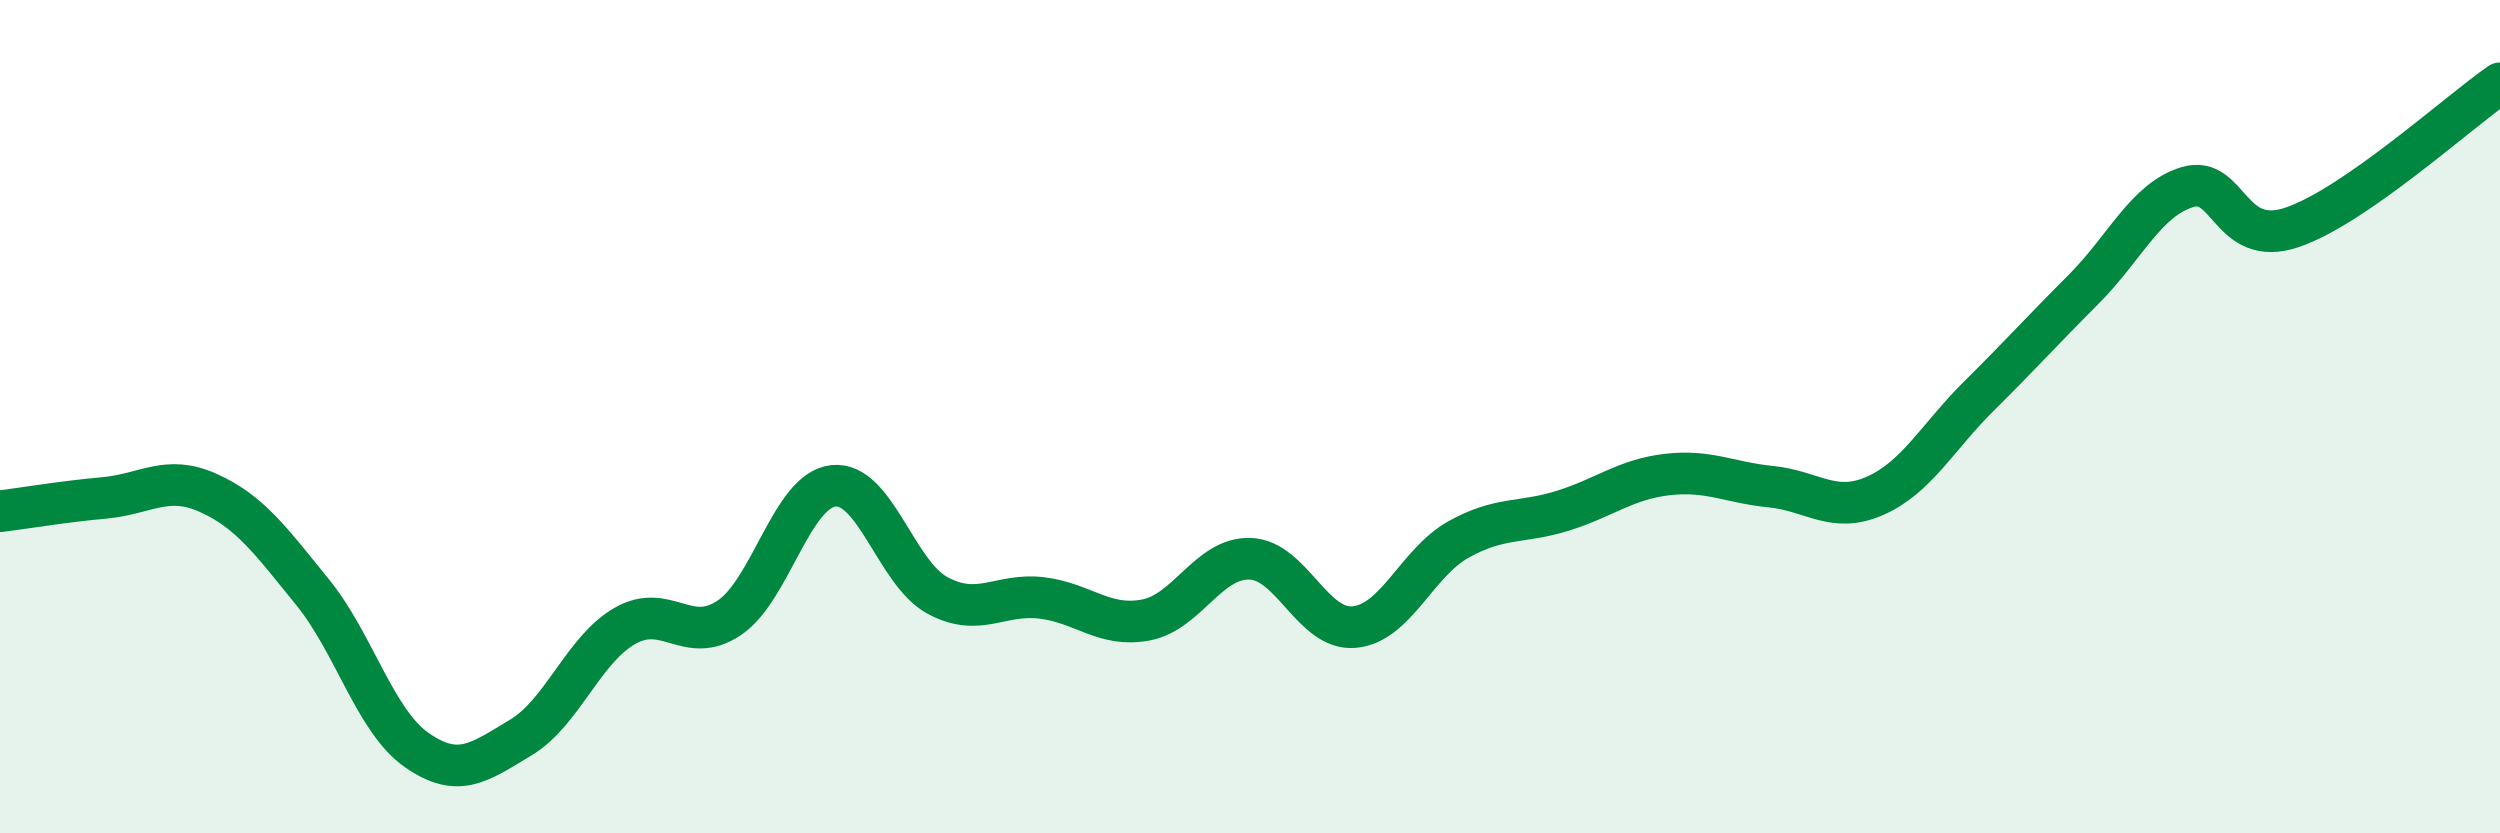 
    <svg width="60" height="20" viewBox="0 0 60 20" xmlns="http://www.w3.org/2000/svg">
      <path
        d="M 0,12.27 C 0.5,12.21 1.5,12.04 2.5,11.95 C 3.5,11.86 4,11.38 5,11.83 C 6,12.28 6.5,12.98 7.5,14.21 C 8.5,15.44 9,17.3 10,18 C 11,18.7 11.5,18.3 12.5,17.7 C 13.5,17.1 14,15.59 15,15.02 C 16,14.45 16.5,15.5 17.5,14.83 C 18.5,14.16 19,11.77 20,11.66 C 21,11.55 21.5,13.75 22.5,14.29 C 23.5,14.83 24,14.23 25,14.35 C 26,14.47 26.5,15.07 27.5,14.88 C 28.5,14.69 29,13.38 30,13.41 C 31,13.44 31.5,15.14 32.5,15.05 C 33.5,14.96 34,13.51 35,12.95 C 36,12.39 36.5,12.57 37.5,12.26 C 38.5,11.95 39,11.51 40,11.39 C 41,11.27 41.5,11.58 42.5,11.68 C 43.5,11.78 44,12.34 45,11.9 C 46,11.46 46.5,10.49 47.5,9.5 C 48.5,8.51 49,7.95 50,6.95 C 51,5.95 51.5,4.79 52.5,4.49 C 53.5,4.19 53.5,5.96 55,5.46 C 56.5,4.96 59,2.69 60,2L60 20L0 20Z"
        fill="#008740"
        opacity="0.1"
        stroke-linecap="round"
        stroke-linejoin="round"
      />
      <path
        d="M 0,12.27 C 0.5,12.21 1.5,12.04 2.5,11.95 C 3.5,11.86 4,11.38 5,11.83 C 6,12.28 6.5,12.98 7.5,14.21 C 8.5,15.44 9,17.3 10,18 C 11,18.7 11.5,18.3 12.5,17.7 C 13.5,17.1 14,15.59 15,15.02 C 16,14.45 16.5,15.5 17.5,14.83 C 18.5,14.16 19,11.77 20,11.66 C 21,11.55 21.5,13.75 22.5,14.29 C 23.5,14.83 24,14.23 25,14.35 C 26,14.47 26.5,15.07 27.5,14.88 C 28.5,14.69 29,13.38 30,13.41 C 31,13.44 31.5,15.14 32.5,15.05 C 33.5,14.96 34,13.51 35,12.95 C 36,12.39 36.5,12.57 37.5,12.26 C 38.5,11.95 39,11.51 40,11.39 C 41,11.27 41.5,11.58 42.5,11.68 C 43.5,11.78 44,12.34 45,11.9 C 46,11.46 46.5,10.49 47.5,9.5 C 48.5,8.51 49,7.95 50,6.95 C 51,5.95 51.5,4.79 52.5,4.49 C 53.5,4.19 53.5,5.96 55,5.46 C 56.5,4.96 59,2.69 60,2"
        stroke="#008740"
        stroke-width="1"
        fill="none"
        stroke-linecap="round"
        stroke-linejoin="round"
      />
    </svg>
  